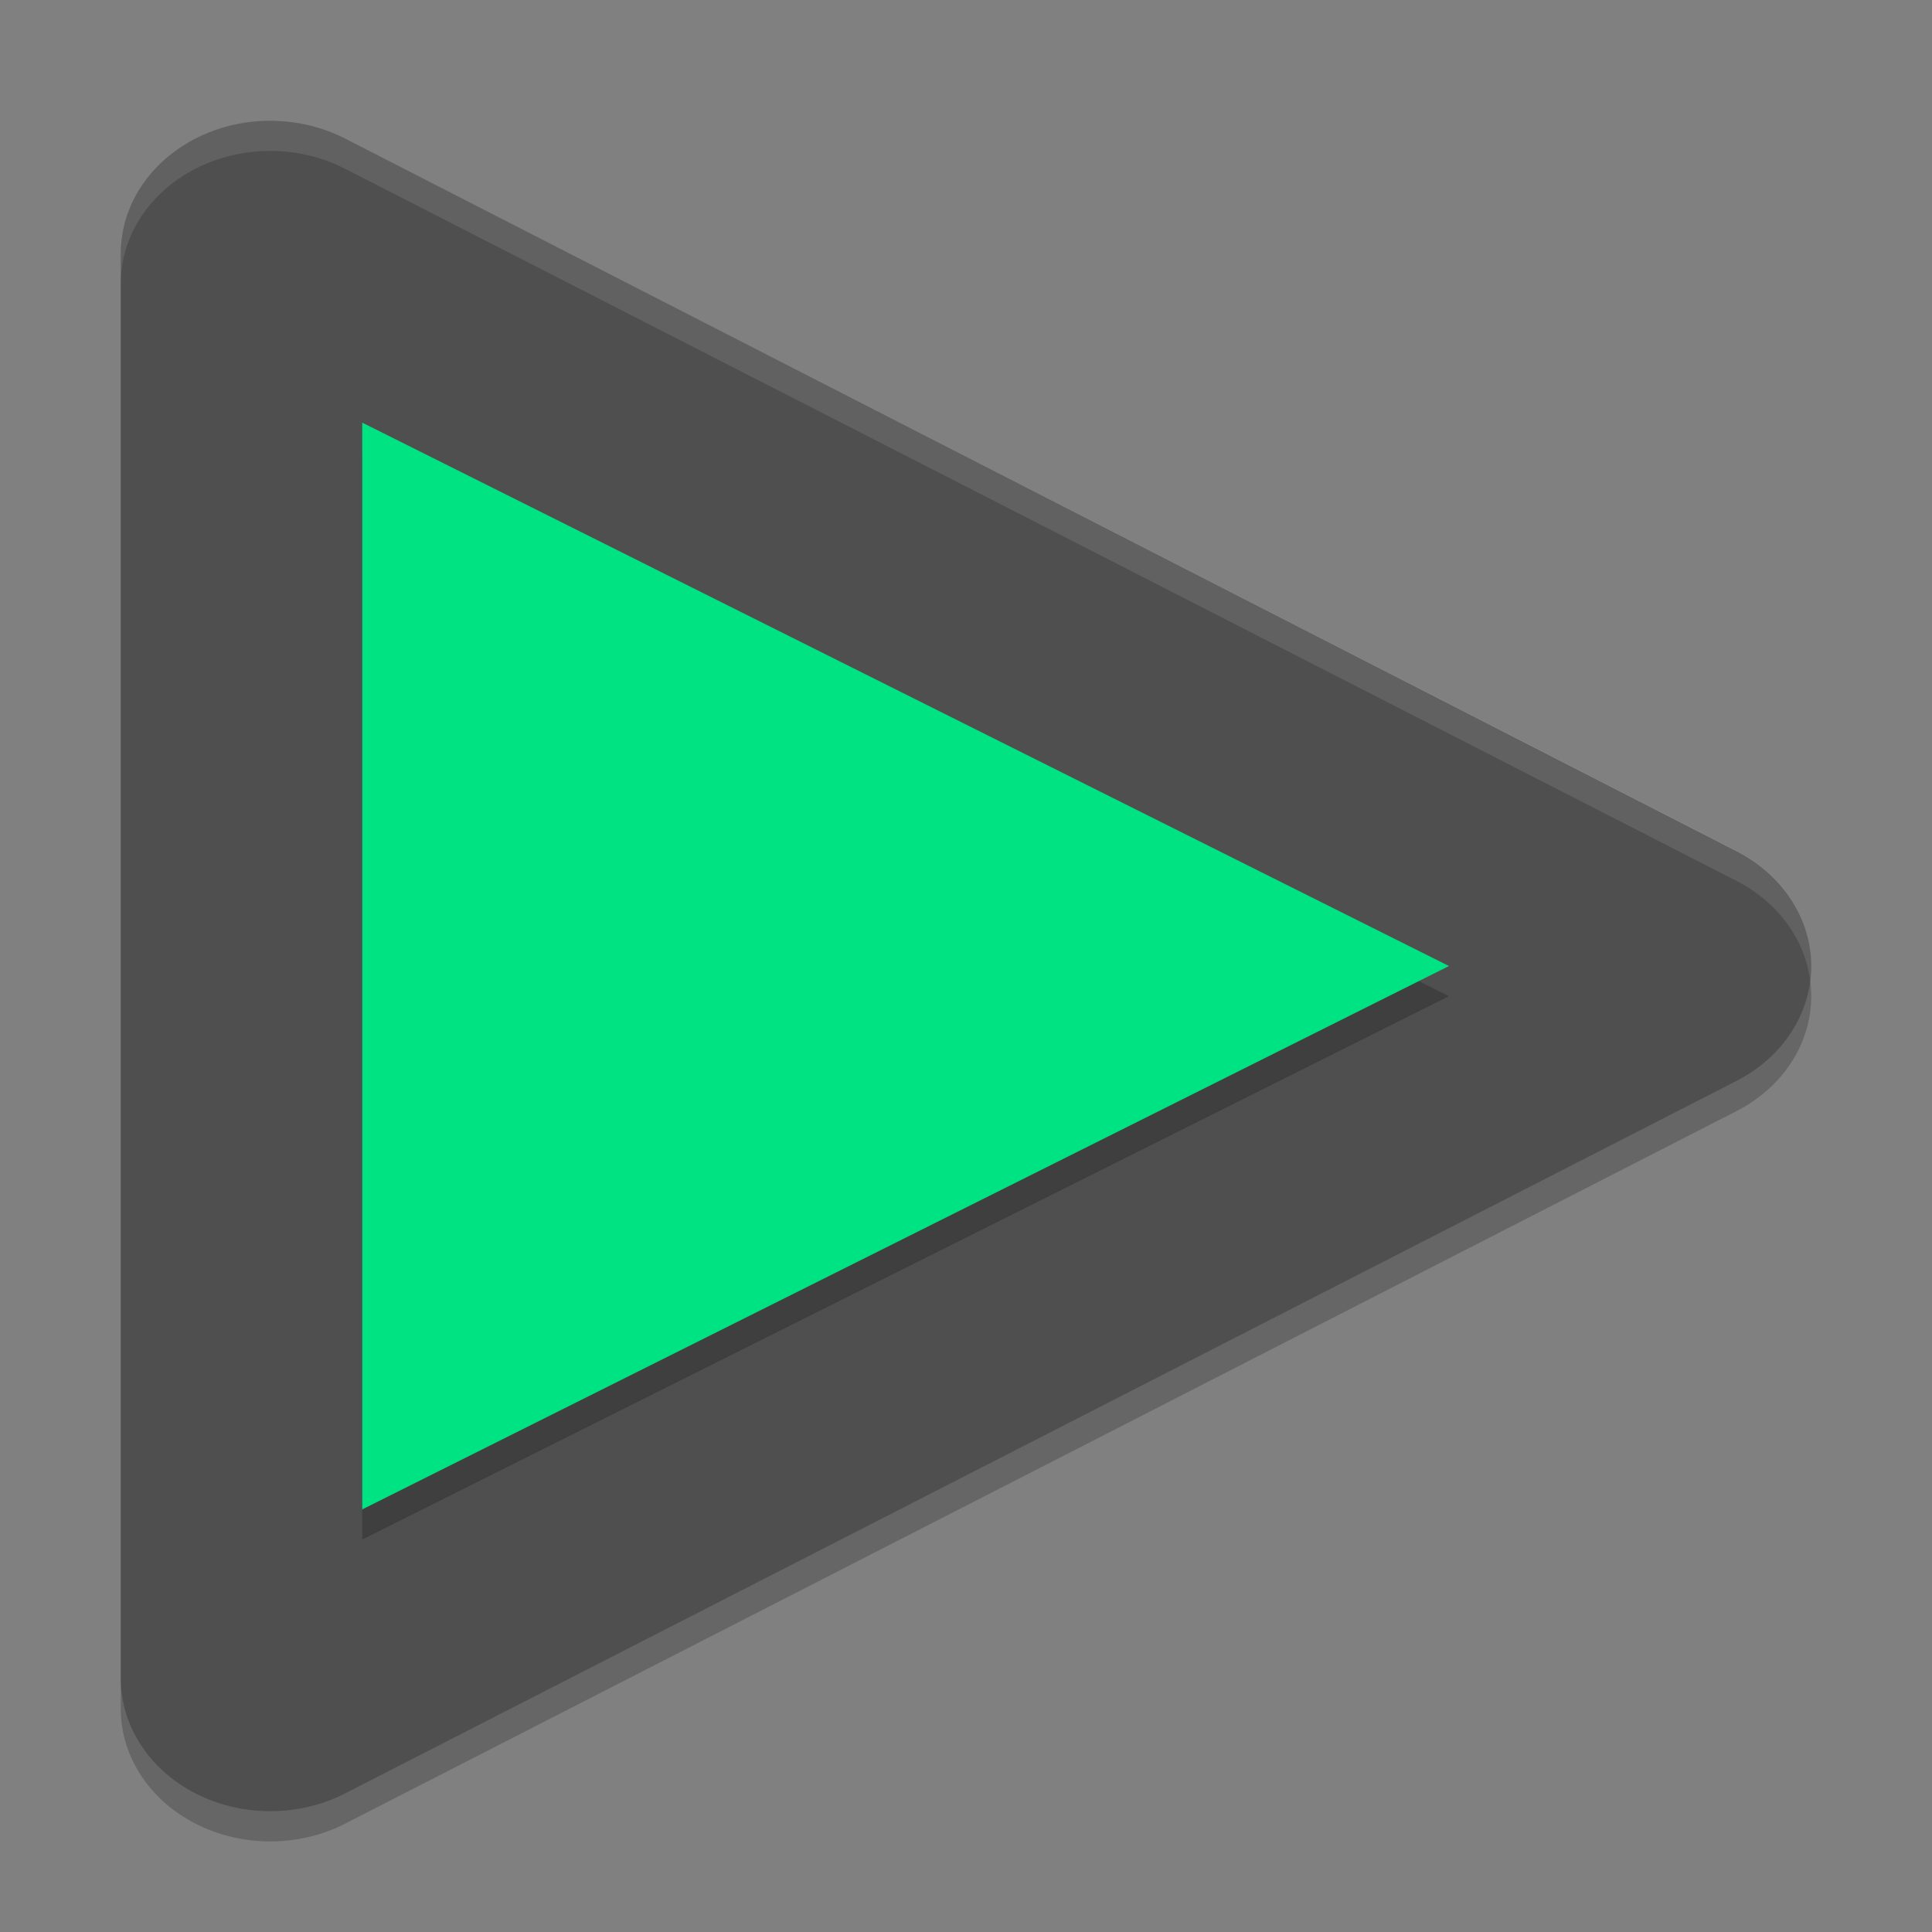 <svg xmlns="http://www.w3.org/2000/svg" xmlns:xlink="http://www.w3.org/1999/xlink" width="384pt" height="384pt" version="1.1" viewBox="0 0 384 384">
 <rect x="0" y="0" width="384" height="384" fill="#808080" stroke="none"/>
 <defs>
  <filter id="alpha" width="100%" height="100%" x="0%" y="0%" filterUnits="objectBoundingBox">
   <feColorMatrix in="SourceGraphic" type="matrix" values="0 0 0 0 1 0 0 0 0 1 0 0 0 0 1 0 0 0 1 0"/>
  </filter>
  <mask id="mask0">
   <g filter="url(#alpha)">
    <rect width="384" height="384" x="0" y="0" style="fill:rgb(0%,0%,0%);fill-opacity:0.2"/>
   </g>
  </mask>
  <clipPath id="clip1">
   <rect width="384" height="384" x="0" y="0"/>
  </clipPath>
  <g id="surface5" clip-path="url(#clip1)">
   <path style="fill:rgb(0%,0%,0%)" d="M 72 90.004 L 72 306 L 185.52 249.242 L 287.996 198 L 185.52 146.762 Z M 72 90.004"/>
  </g>
  <mask id="mask1">
   <g filter="url(#alpha)">
    <rect width="384" height="384" x="0" y="0" style="fill:rgb(0%,0%,0%);fill-opacity:0.102"/>
   </g>
  </mask>
  <clipPath id="clip2">
   <rect width="384" height="384" x="0" y="0"/>
  </clipPath>
  <g id="surface8" clip-path="url(#clip2)">
   <path style="fill:rgb(100%,100%,100%)" d="M 54.422 24.008 C 46.418 23.84 38.676 26.543 32.949 31.504 C 27.223 36.465 23.996 43.266 24 50.363 L 24 56.359 C 23.996 49.262 27.223 42.461 32.949 37.5 C 38.676 32.539 46.418 29.836 54.422 30.004 C 59.402 30.113 64.27 31.328 68.582 33.543 L 206.867 104.305 L 345.168 175.098 C 353.332 179.297 358.758 186.684 359.793 195 C 361.188 184.555 355.438 174.371 345.168 169.102 L 206.867 98.305 L 68.582 27.543 C 64.27 25.332 59.402 24.117 54.422 24.008 Z M 54.422 24.008"/>
  </g>
  <mask id="mask2">
   <g filter="url(#alpha)">
    <rect width="384" height="384" x="0" y="0" style="fill:rgb(0%,0%,0%);fill-opacity:0.2"/>
   </g>
  </mask>
  <clipPath id="clip3">
   <rect width="384" height="384" x="0" y="0"/>
  </clipPath>
  <g id="surface11" clip-path="url(#clip3)">
   <path style="fill:rgb(0%,0%,0%)" d="M 359.805 195 C 358.738 203.285 353.312 210.637 345.18 214.82 L 206.887 285.652 L 68.582 356.469 C 59.391 361.176 48.07 361.176 38.875 356.473 C 29.684 351.77 24.012 343.074 24 333.66 L 24 339.66 C 24.012 349.074 29.684 357.77 38.875 362.473 C 48.07 367.176 59.391 367.176 68.582 362.469 L 206.887 291.652 L 345.18 220.82 C 355.41 215.562 361.152 205.422 359.805 195 Z M 359.805 195"/>
  </g>
 </defs>
 <g>
  <path style="fill:rgb(30.98%,30.98%,30.98%)" d="M 54.41 24.008 C 46.41 23.844 38.676 26.547 32.953 31.508 C 27.227 36.469 24 43.266 24 50.363 L 24 333.656 C 24.008 343.07 29.676 351.77 38.871 356.473 C 48.062 361.18 59.387 361.176 68.582 356.469 L 206.855 285.672 L 345.141 214.848 C 354.336 210.137 360 201.434 360 192.016 C 360 182.598 354.336 173.891 345.141 169.184 L 206.855 98.363 L 68.582 27.539 C 64.266 25.332 59.395 24.121 54.41 24.02 Z M 54.41 24.008"/>
  <use mask="url(#mask0)" xlink:href="#surface5"/>
  <path style="fill:rgb(0%,89.02%,50.98%)" d="M 72 84.004 L 72 300.004 L 185.52 243.242 L 287.996 192.004 L 185.52 140.766 Z M 72 84.004"/>
  <use mask="url(#mask1)" xlink:href="#surface8"/>
  <use mask="url(#mask2)" xlink:href="#surface11"/>
 </g>
</svg>
